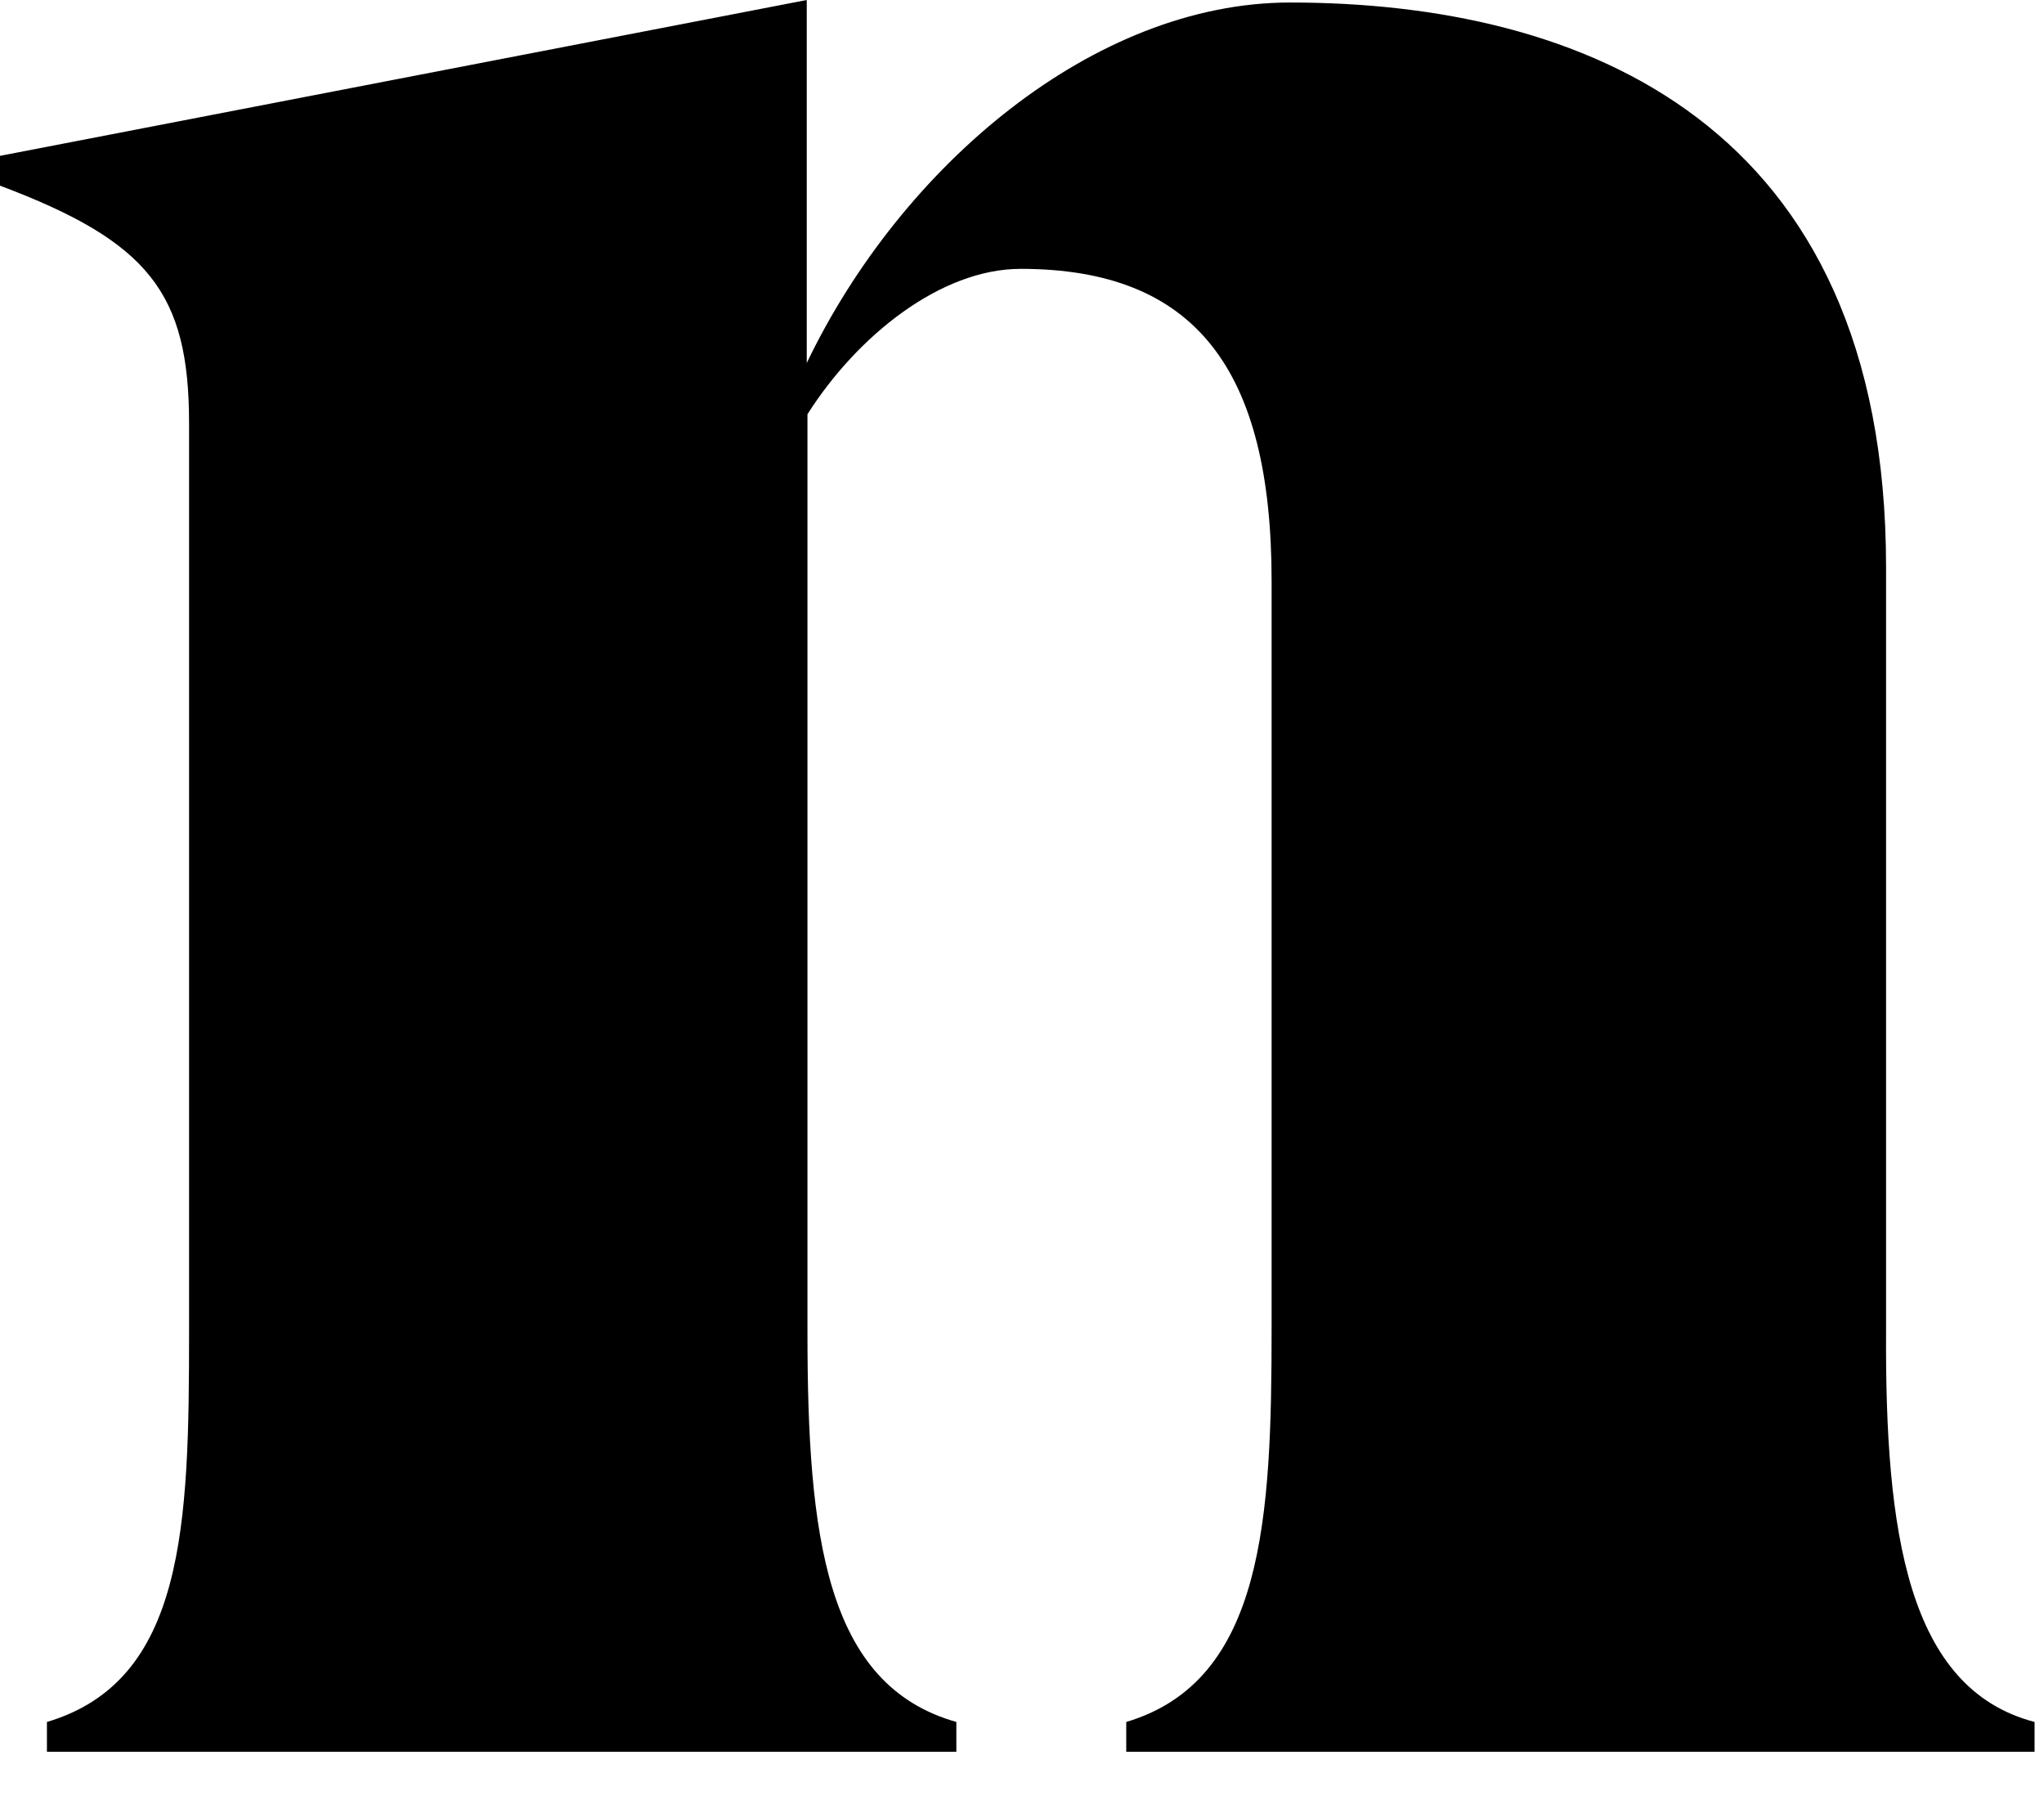 <?xml version="1.0" encoding="utf-8"?>
<svg xmlns="http://www.w3.org/2000/svg" fill="none" height="100%" overflow="visible" preserveAspectRatio="none" style="display: block;" viewBox="0 0 26 23" width="100%">
<path d="M25.88 21.898V22.277H14.326V21.898C16.08 21.376 16.175 19.301 16.175 16.889V7.389C16.175 4.695 15.203 3.419 12.983 3.419C11.966 3.419 10.904 4.27 10.271 5.268V16.935C10.271 19.537 10.501 21.427 12.165 21.898V22.277H0.597V21.898C2.355 21.376 2.405 19.393 2.405 16.935V5.383C2.405 3.729 1.894 3.073 0 2.361V1.982L10.262 0V4.616C11.464 2.112 13.914 0.032 16.41 0.032C20.108 0.032 23.991 1.543 23.991 7.213V16.917C23.977 19.486 24.262 21.473 25.88 21.898Z" fill="black" id="Vector"/>
</svg>